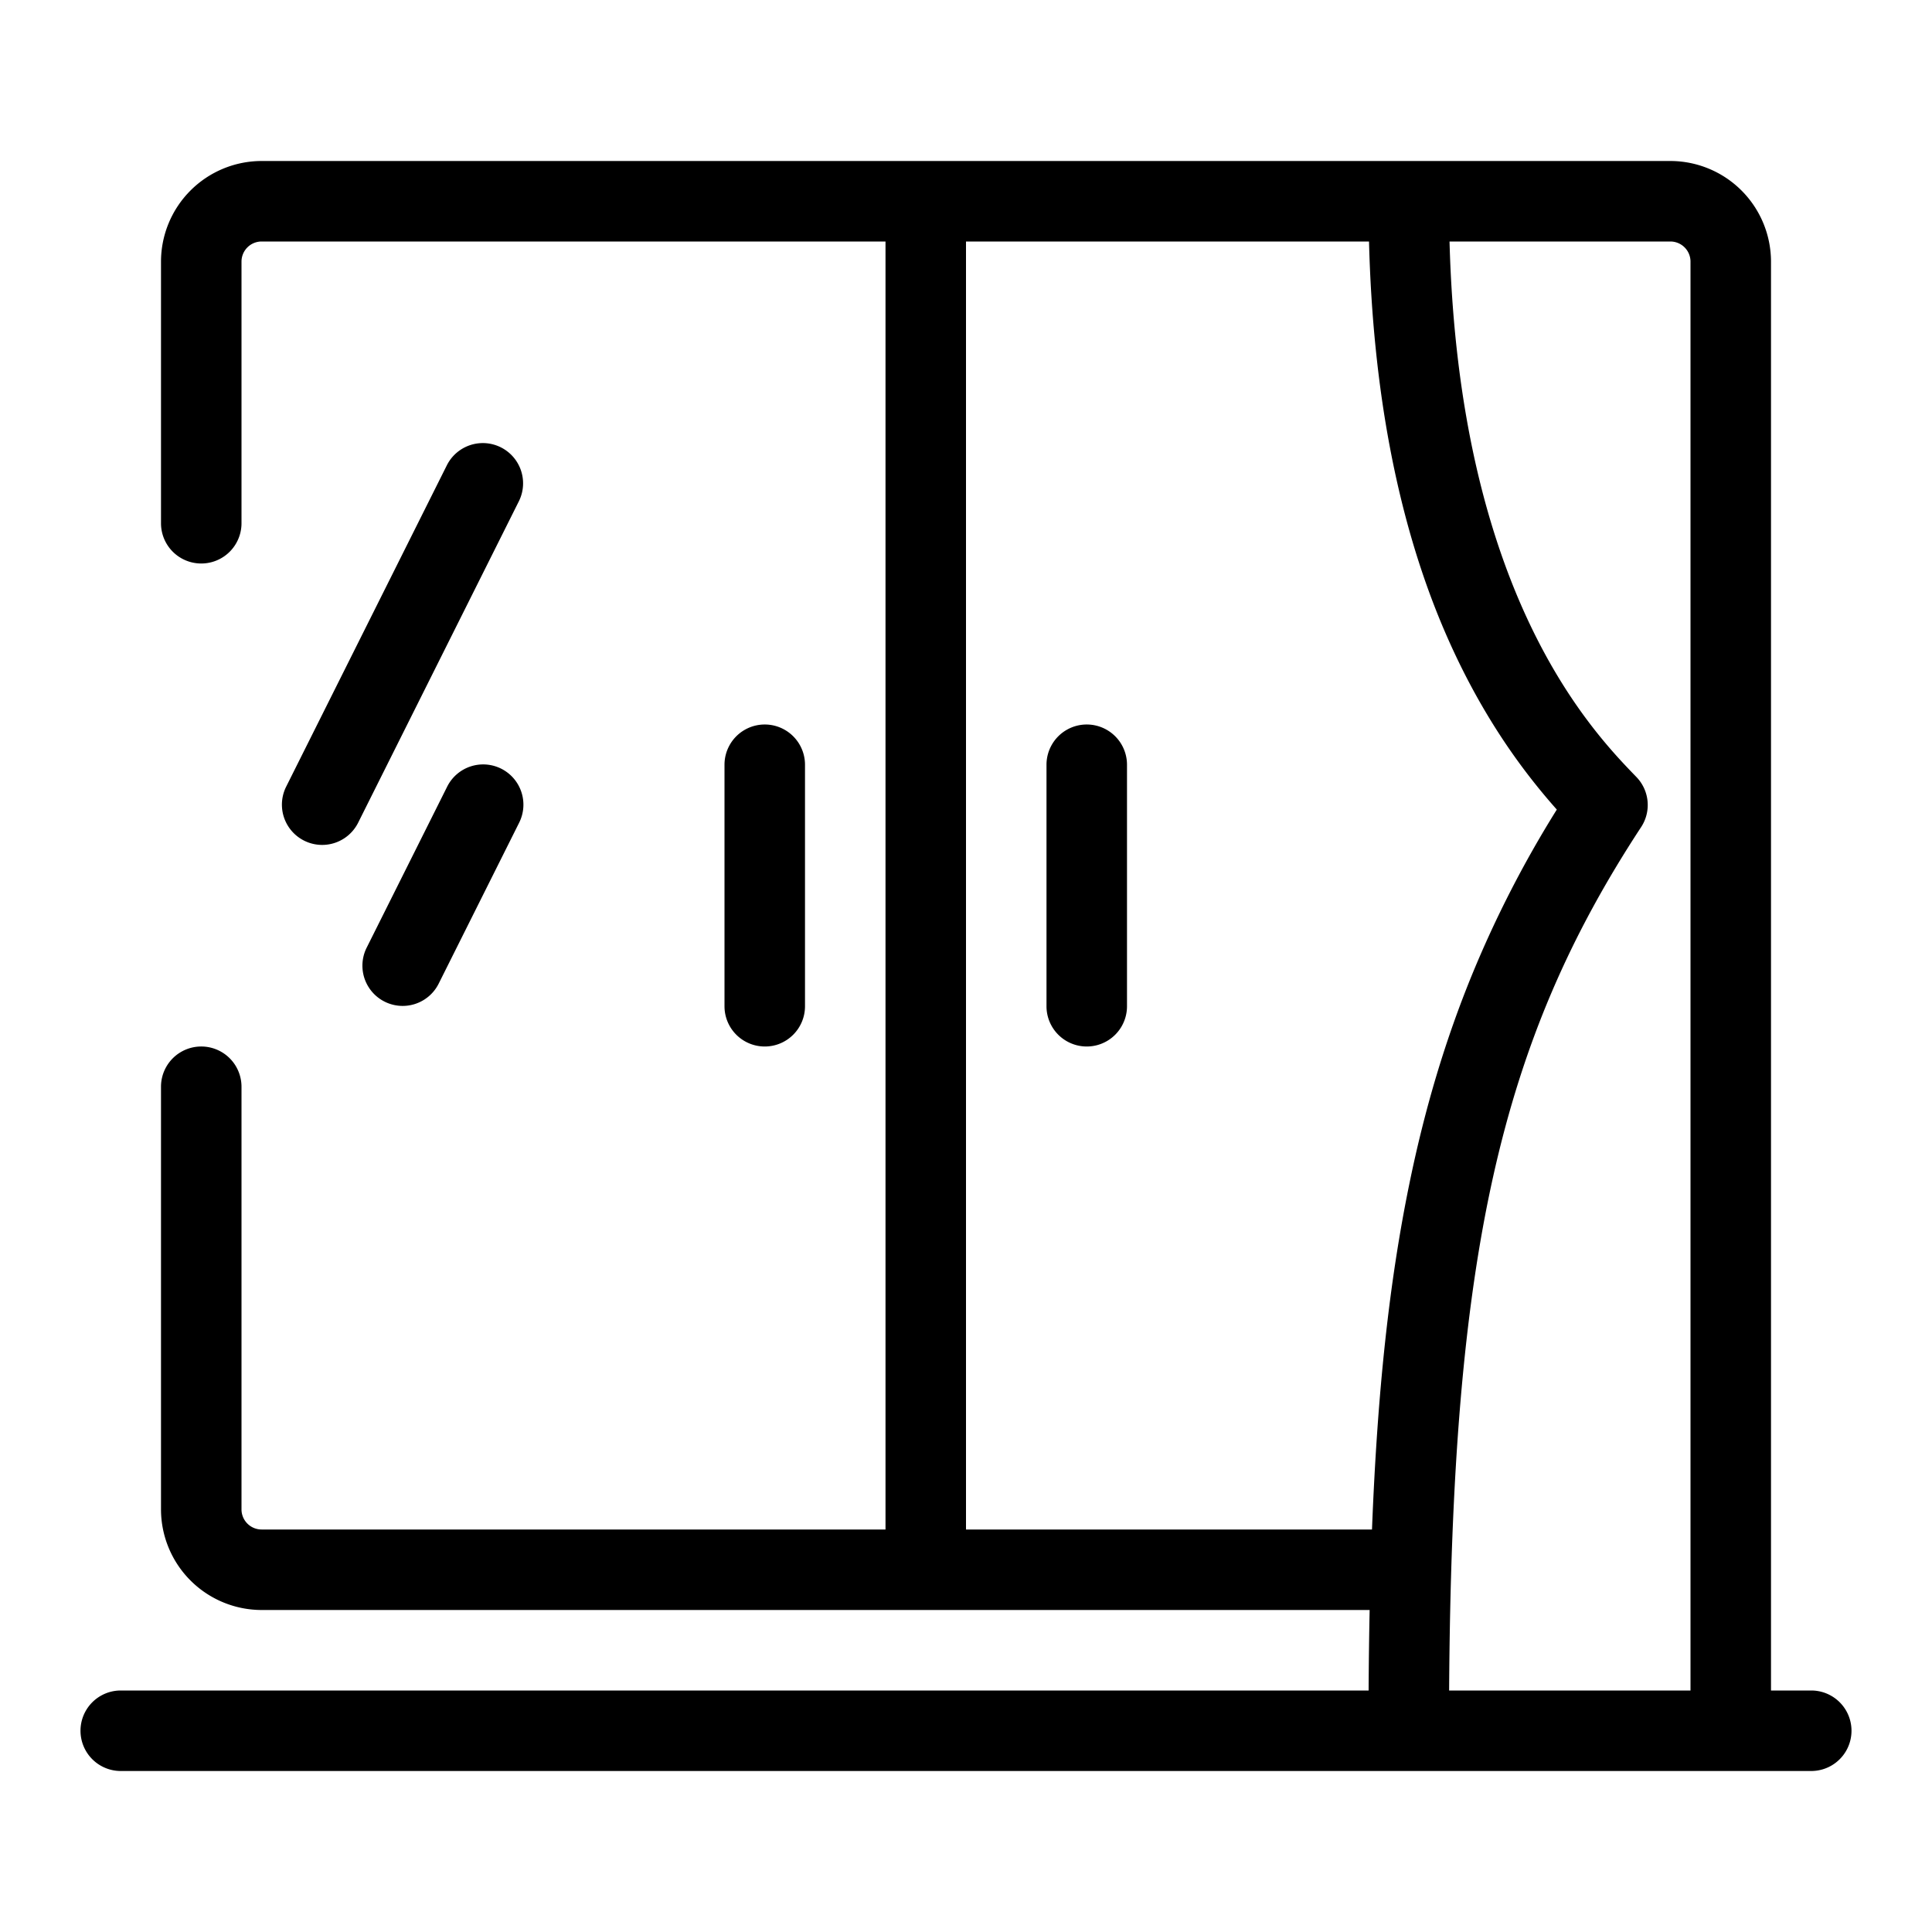 <?xml version="1.0" standalone="no"?><!DOCTYPE svg PUBLIC "-//W3C//DTD SVG 1.1//EN" "http://www.w3.org/Graphics/SVG/1.1/DTD/svg11.dtd"><svg t="1642402495490" class="icon" viewBox="0 0 1024 1024" version="1.1" xmlns="http://www.w3.org/2000/svg" p-id="6674" xmlns:xlink="http://www.w3.org/1999/xlink" width="200" height="200"><defs><style type="text/css"></style></defs><path d="M960 896h-21.333V138.667a53.393 53.393 0 0 0-53.333-53.333H138.667a53.393 53.393 0 0 0-53.333 53.333v138.667a21.333 21.333 0 0 0 42.667 0V138.667a10.667 10.667 0 0 1 10.667-10.667h330.667v682.667H138.667a10.667 10.667 0 0 1-10.667-10.667V576a21.333 21.333 0 0 0-42.667 0v224a53.393 53.393 0 0 0 53.333 53.333h587.273q-0.42 20.52-0.547 42.667H64a21.333 21.333 0 0 0 0 42.667h896a21.333 21.333 0 0 0 0-42.667z m-448-85.333V128h213.607c2 78.153 14.913 146.327 38.54 202.887 19.333 46.207 42.36 77.227 60.993 98.207a583.5 583.5 0 0 0-44.773 87.14c-14.247 34.733-25.187 71.2-33.433 111.487-10.54 51.493-16.873 109.127-19.747 182.947z m256.067 85.333c1.44-230.627 26.953-343.62 101.767-457.627a21.333 21.333 0 0 0-2.513-26.553c-23.68-24.447-94-97.053-99.04-283.82H885.333a10.667 10.667 0 0 1 10.667 10.667v757.333zM405.333 554.667a21.333 21.333 0 0 1-21.333-21.333V405.333a21.333 21.333 0 0 1 42.667 0v128a21.333 21.333 0 0 1-21.333 21.333z m192-149.333v128a21.333 21.333 0 0 1-42.667 0V405.333a21.333 21.333 0 0 1 42.667 0zM275.08 265.54l-85.333 170.667a21.333 21.333 0 0 1-38.16-19.08l85.333-170.667a21.333 21.333 0 0 1 38.16 19.08z m0 170.667l-42.667 85.333a21.333 21.333 0 0 1-38.16-19.08l42.667-85.333a21.333 21.333 0 1 1 38.16 19.08z" fill="#000000" p-id="6675"></path></svg>
